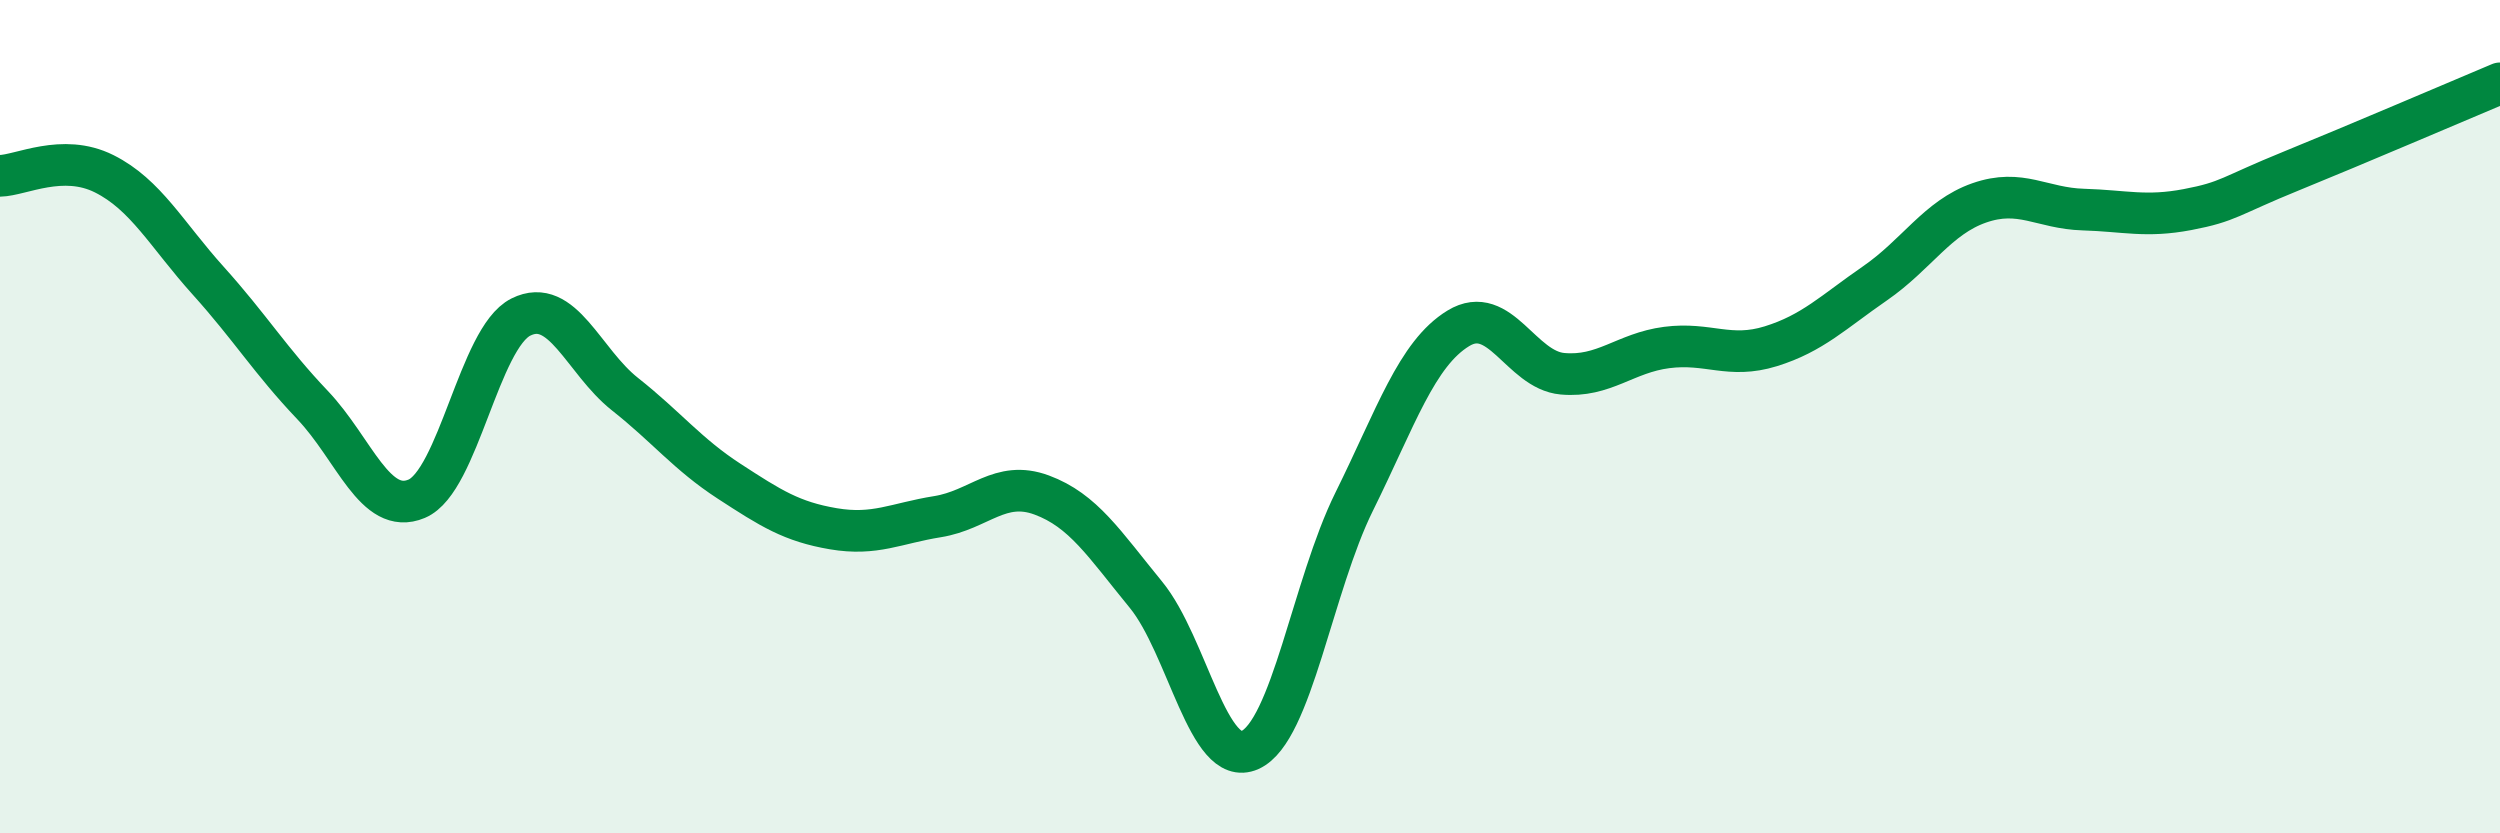 
    <svg width="60" height="20" viewBox="0 0 60 20" xmlns="http://www.w3.org/2000/svg">
      <path
        d="M 0,4.22 C 0.5,4.21 1.5,3.67 2.5,4.17 C 3.5,4.67 4,5.63 5,6.74 C 6,7.85 6.5,8.67 7.5,9.72 C 8.5,10.77 9,12.39 10,11.97 C 11,11.55 11.5,8.11 12.5,7.61 C 13.5,7.11 14,8.67 15,9.46 C 16,10.25 16.5,10.9 17.5,11.55 C 18.5,12.2 19,12.52 20,12.69 C 21,12.86 21.5,12.56 22.5,12.4 C 23.5,12.24 24,11.51 25,11.88 C 26,12.25 26.5,13.05 27.5,14.27 C 28.5,15.49 29,18.45 30,18 C 31,17.55 31.5,14.06 32.5,12.04 C 33.5,10.02 34,8.49 35,7.88 C 36,7.27 36.5,8.88 37.5,8.97 C 38.5,9.06 39,8.47 40,8.34 C 41,8.21 41.5,8.62 42.5,8.31 C 43.5,8 44,7.49 45,6.8 C 46,6.11 46.5,5.22 47.5,4.87 C 48.5,4.52 49,5 50,5.03 C 51,5.06 51.5,5.22 52.5,5.03 C 53.5,4.84 53.5,4.71 55,4.1 C 56.5,3.49 59,2.42 60,2L60 20L0 20Z"
        fill="#008740"
        opacity="0.1"
        stroke-linecap="round"
        stroke-linejoin="round"
      />
      <path
        d="M 0,4.22 C 0.5,4.21 1.5,3.67 2.5,4.17 C 3.5,4.67 4,5.63 5,6.74 C 6,7.85 6.5,8.67 7.5,9.72 C 8.5,10.77 9,12.39 10,11.97 C 11,11.55 11.5,8.11 12.5,7.61 C 13.5,7.11 14,8.67 15,9.46 C 16,10.25 16.5,10.9 17.5,11.55 C 18.5,12.2 19,12.52 20,12.69 C 21,12.86 21.5,12.56 22.5,12.4 C 23.5,12.24 24,11.51 25,11.88 C 26,12.25 26.5,13.05 27.5,14.27 C 28.5,15.49 29,18.45 30,18 C 31,17.55 31.5,14.06 32.5,12.04 C 33.5,10.02 34,8.49 35,7.88 C 36,7.27 36.5,8.88 37.5,8.97 C 38.5,9.06 39,8.47 40,8.34 C 41,8.21 41.5,8.62 42.5,8.31 C 43.5,8 44,7.49 45,6.8 C 46,6.11 46.5,5.22 47.5,4.87 C 48.5,4.52 49,5 50,5.03 C 51,5.06 51.5,5.22 52.5,5.03 C 53.5,4.84 53.5,4.71 55,4.1 C 56.5,3.49 59,2.42 60,2"
        stroke="#008740"
        stroke-width="1"
        fill="none"
        stroke-linecap="round"
        stroke-linejoin="round"
      />
    </svg>
  